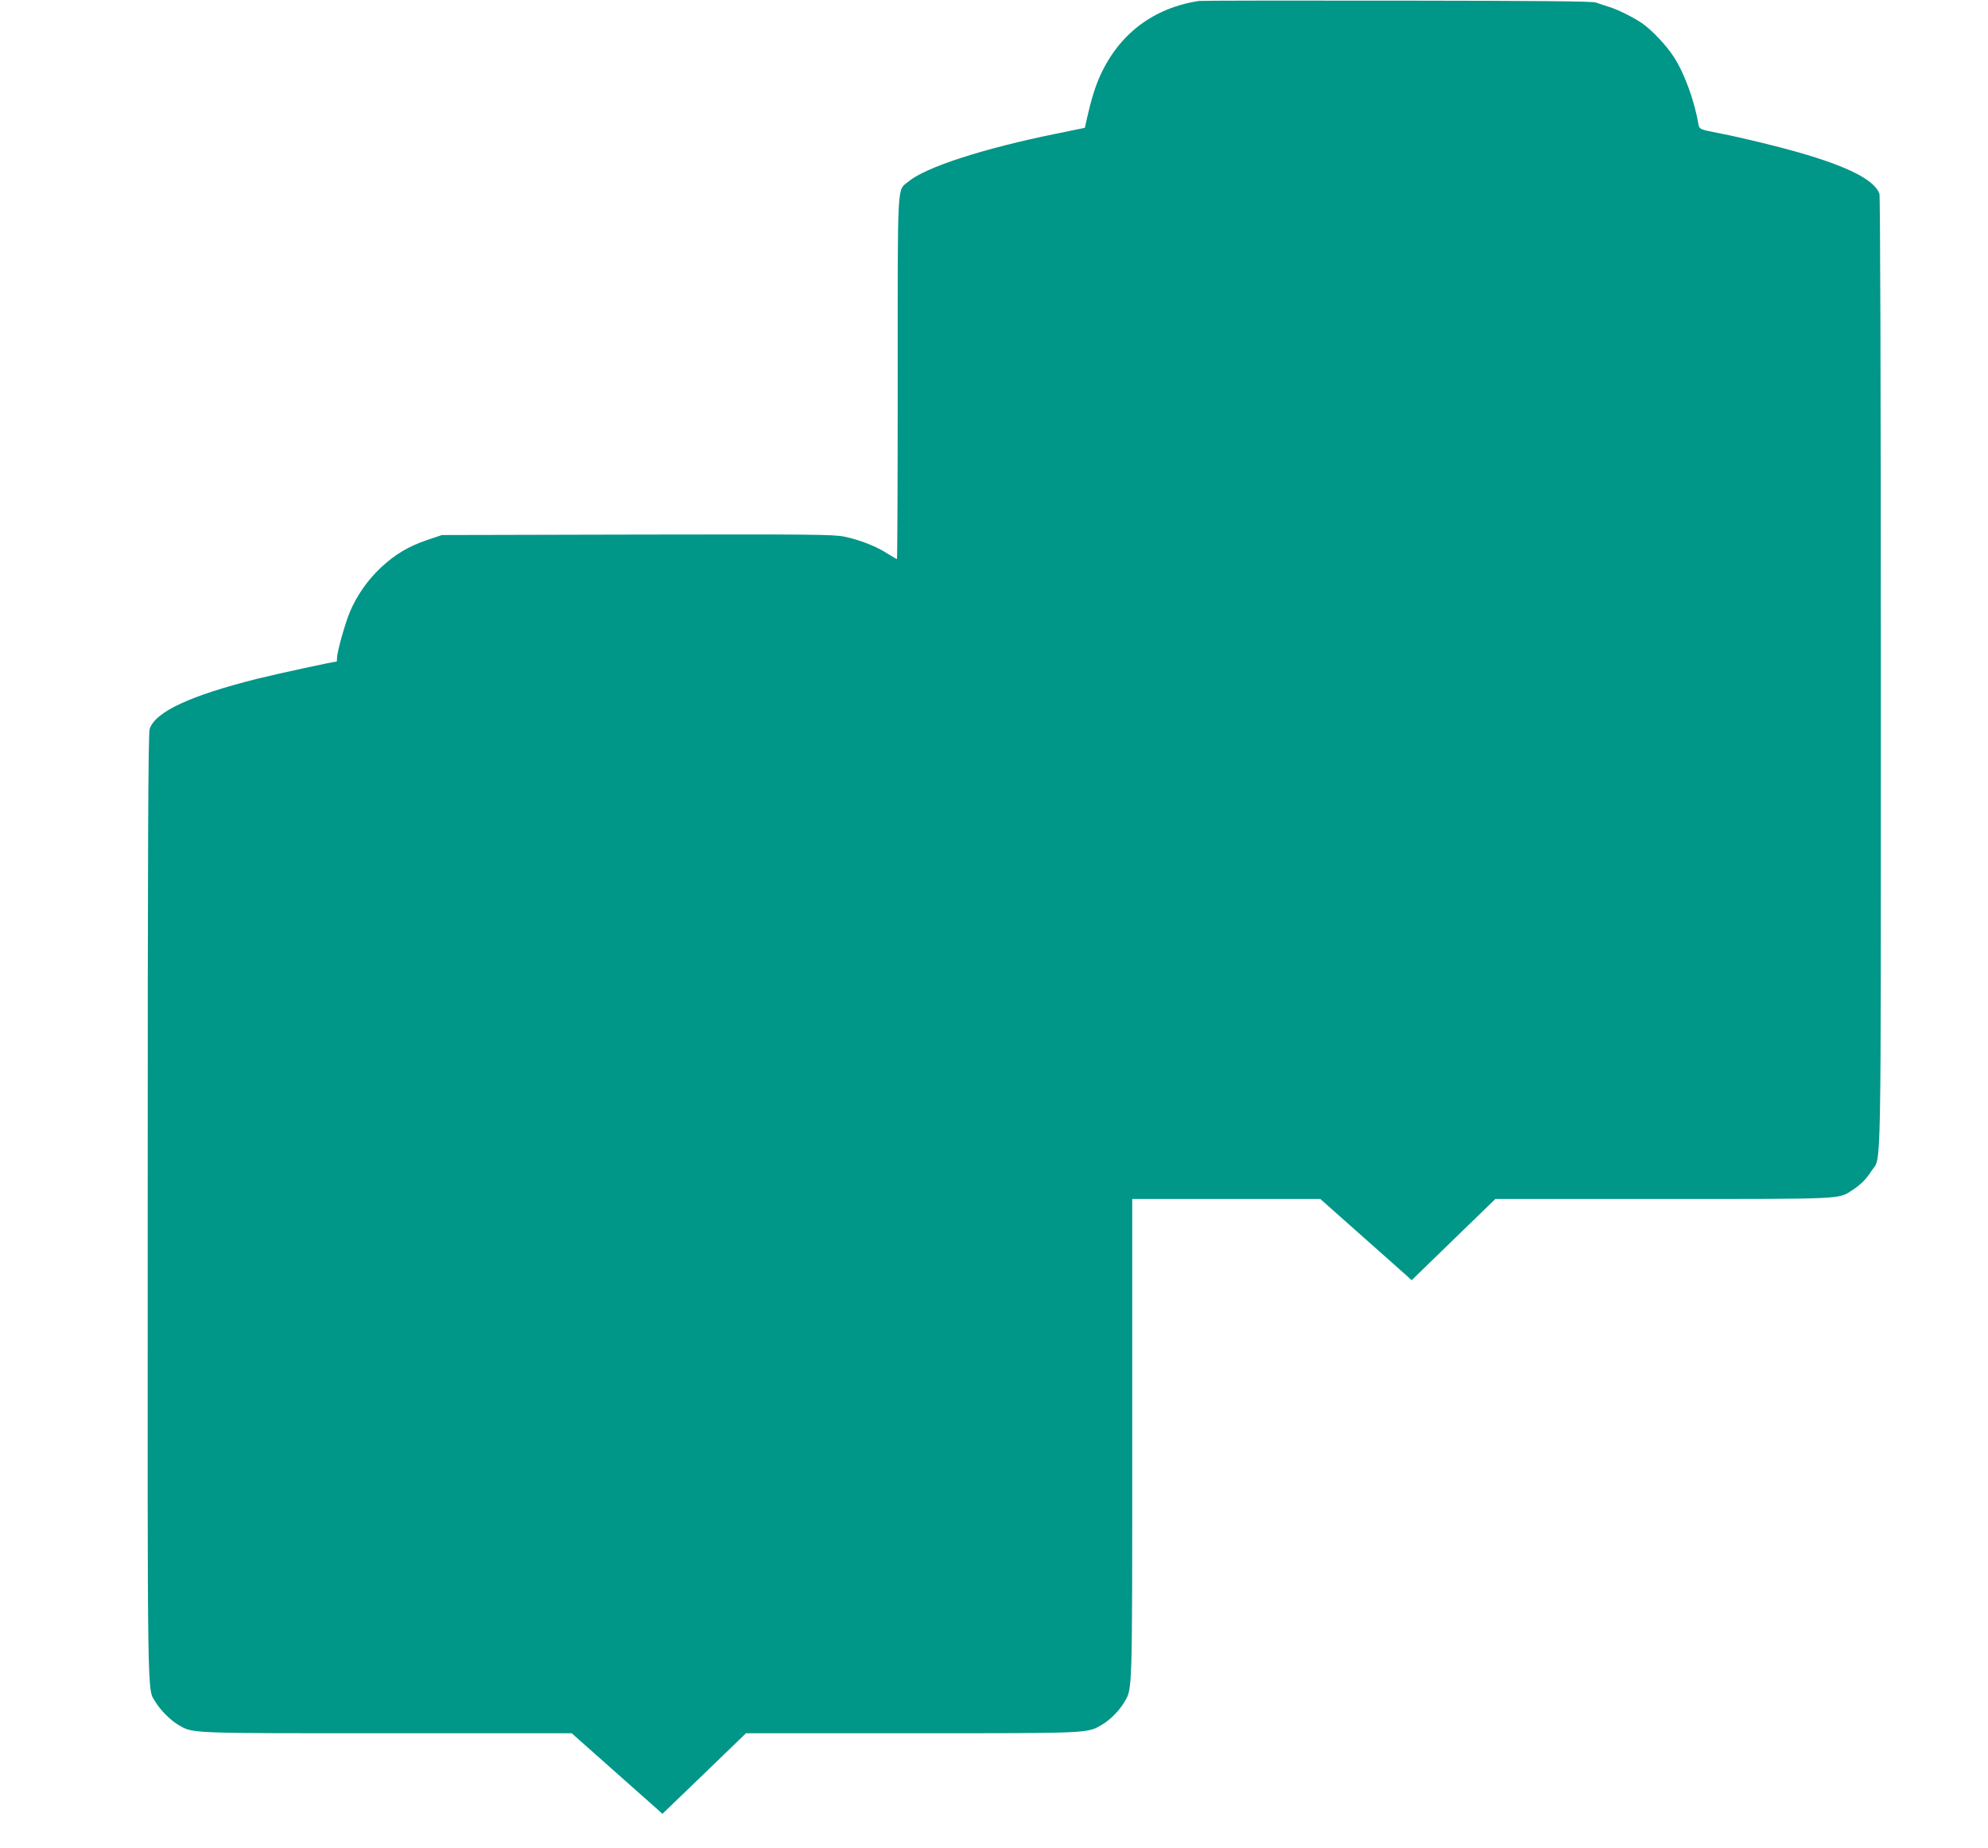 <?xml version="1.0" standalone="no"?>
<!DOCTYPE svg PUBLIC "-//W3C//DTD SVG 20010904//EN"
 "http://www.w3.org/TR/2001/REC-SVG-20010904/DTD/svg10.dtd">
<svg version="1.0" xmlns="http://www.w3.org/2000/svg"
 width="1280pt" height="1190pt" viewBox="0 0 1280 1190"
 preserveAspectRatio="xMidYMid meet">
<g transform="translate(0,1190) scale(0.1,-0.1)"
fill="#009688" stroke="none">
<path d="M7720 11894 c-292 -45 -512 -210 -635 -478 -32 -69 -60 -160 -87
-280 l-13 -59 -185 -38 c-469 -95 -839 -215 -951 -308 -74 -62 -69 34 -69
-1265 0 -641 -2 -1166 -5 -1166 -2 0 -29 16 -60 35 -74 48 -182 90 -280 110
-71 14 -215 15 -1335 13 l-1255 -3 -95 -32 c-122 -42 -204 -91 -296 -176 -86
-80 -158 -183 -202 -289 -32 -78 -82 -256 -82 -295 0 -13 -1 -23 -3 -23 -21 0
-383 -79 -509 -110 -434 -109 -655 -212 -694 -322 -10 -25 -13 -737 -13 -3072
-1 -3305 -4 -3102 51 -3196 30 -50 96 -117 145 -145 95 -57 55 -55 1346 -55
l1188 0 267 -237 c147 -130 278 -247 292 -259 l25 -23 269 259 269 260 1067 0
c1157 0 1130 -1 1225 55 52 30 110 89 142 142 55 94 53 23 53 1696 l0 1547
606 0 605 0 267 -237 c147 -130 279 -247 294 -261 l27 -25 269 261 270 262
1078 0 c1175 0 1129 -2 1219 56 57 37 91 72 125 125 65 100 60 -155 60 3206 0
1886 -4 3071 -9 3086 -34 89 -201 174 -521 266 -136 39 -367 95 -500 121 -143
28 -138 26 -146 68 -24 142 -89 321 -156 424 -46 72 -134 166 -198 213 -55 40
-169 97 -230 114 -25 8 -58 18 -75 25 -22 8 -377 11 -1280 12 -687 1 -1261 0
-1275 -2z"/>
</g>
</svg>
